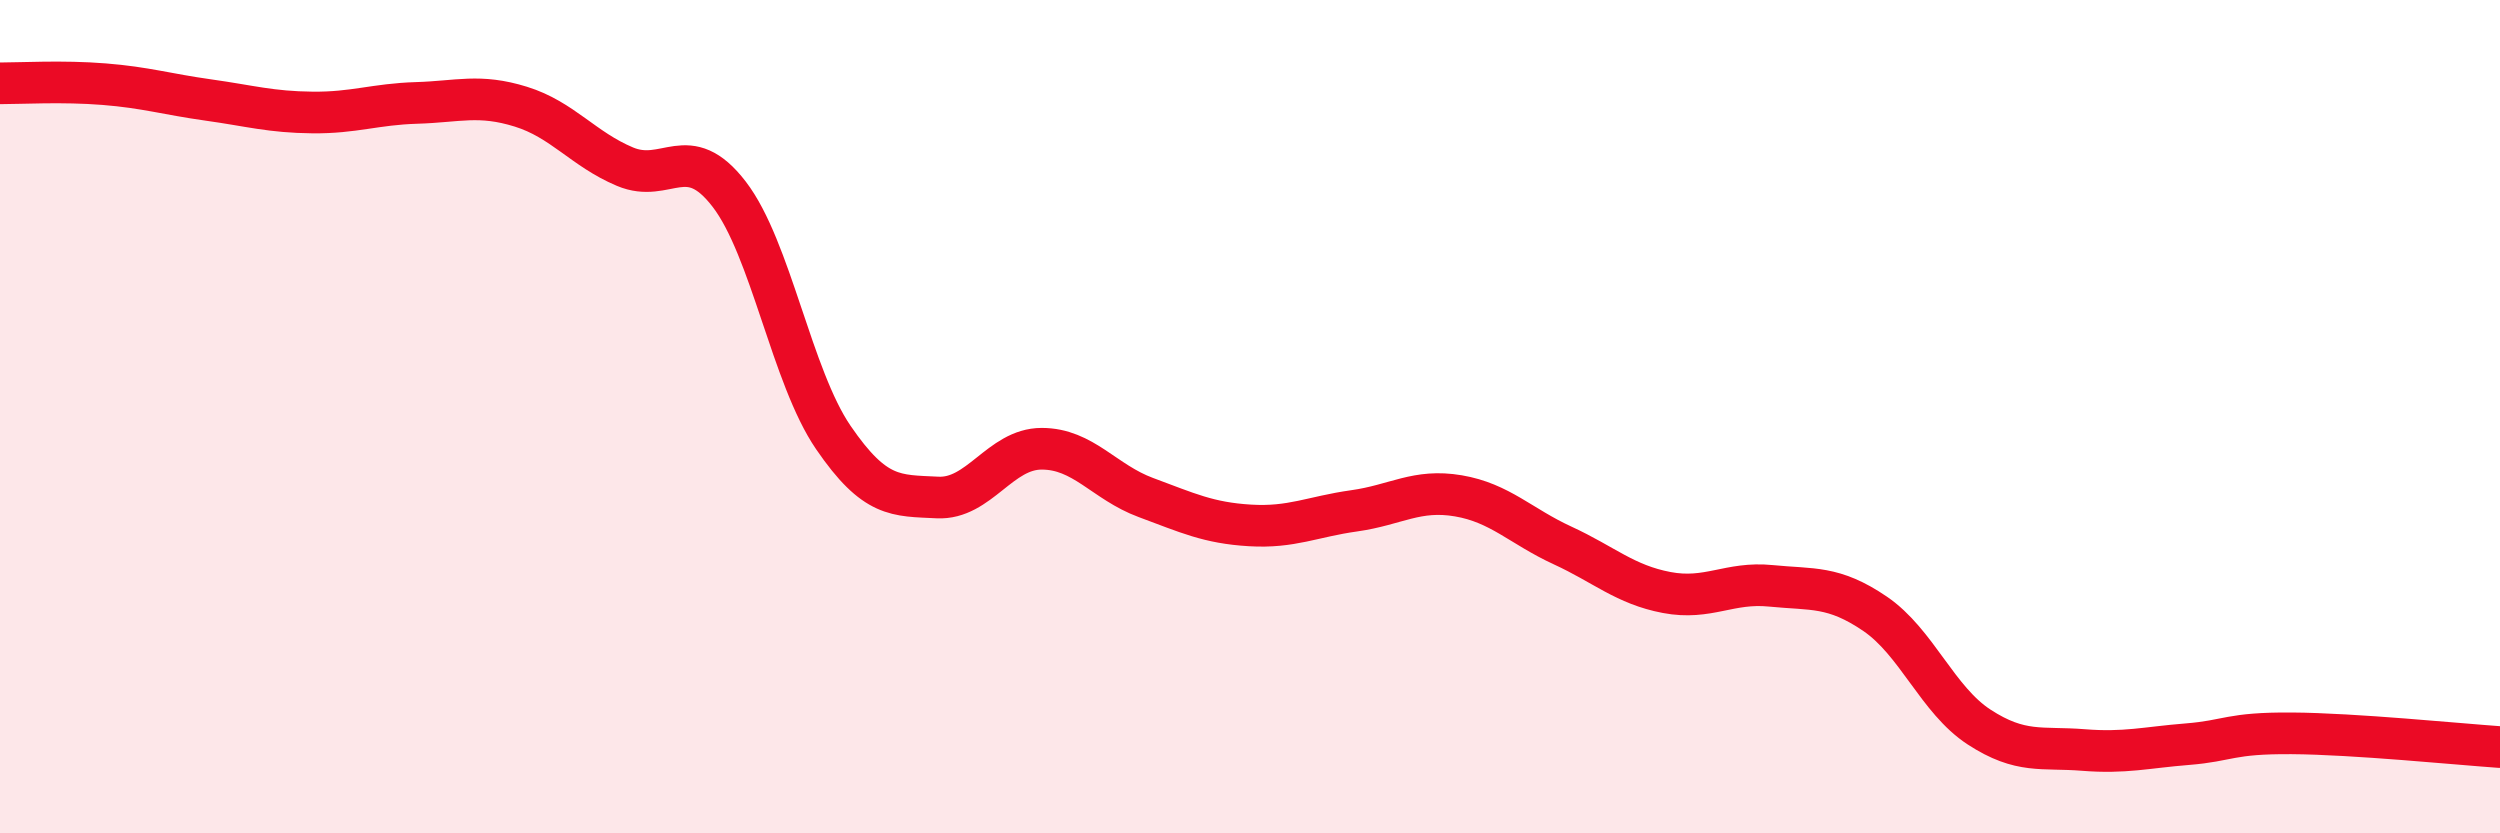 
    <svg width="60" height="20" viewBox="0 0 60 20" xmlns="http://www.w3.org/2000/svg">
      <path
        d="M 0,2 C 0.5,2 1.5,1.94 2.5,2.02 C 3.5,2.1 4,2.26 5,2.4 C 6,2.54 6.5,2.69 7.5,2.7 C 8.5,2.71 9,2.5 10,2.47 C 11,2.44 11.5,2.25 12.5,2.56 C 13.5,2.87 14,3.58 15,4 C 16,4.42 16.5,3.36 17.5,4.66 C 18.5,5.96 19,9.04 20,10.5 C 21,11.96 21.5,11.89 22.5,11.94 C 23.5,11.99 24,10.77 25,10.77 C 26,10.77 26.5,11.57 27.5,11.94 C 28.5,12.31 29,12.55 30,12.61 C 31,12.67 31.5,12.4 32.5,12.26 C 33.5,12.12 34,11.73 35,11.9 C 36,12.07 36.5,12.63 37.5,13.09 C 38.5,13.55 39,14.03 40,14.22 C 41,14.41 41.5,13.96 42.5,14.06 C 43.5,14.16 44,14.05 45,14.73 C 46,15.41 46.5,16.8 47.5,17.45 C 48.5,18.1 49,17.92 50,18 C 51,18.08 51.5,17.94 52.5,17.86 C 53.5,17.78 53.5,17.59 55,17.6 C 56.5,17.61 59,17.86 60,17.93L60 20L0 20Z"
        fill="#EB0A25"
        opacity="0.1"
        stroke-linecap="round"
        stroke-linejoin="round"
      />
      <path
        d="M 0,2 C 0.5,2 1.5,1.94 2.5,2.02 C 3.5,2.1 4,2.26 5,2.4 C 6,2.54 6.5,2.69 7.5,2.7 C 8.5,2.71 9,2.5 10,2.47 C 11,2.44 11.5,2.25 12.5,2.56 C 13.5,2.87 14,3.58 15,4 C 16,4.42 16.5,3.36 17.5,4.66 C 18.5,5.96 19,9.04 20,10.5 C 21,11.96 21.5,11.89 22.5,11.94 C 23.5,11.99 24,10.77 25,10.77 C 26,10.77 26.5,11.57 27.5,11.94 C 28.5,12.31 29,12.55 30,12.61 C 31,12.67 31.5,12.4 32.5,12.26 C 33.5,12.12 34,11.73 35,11.9 C 36,12.07 36.5,12.63 37.5,13.09 C 38.5,13.55 39,14.03 40,14.22 C 41,14.41 41.5,13.96 42.5,14.06 C 43.5,14.16 44,14.05 45,14.73 C 46,15.41 46.5,16.8 47.5,17.45 C 48.5,18.1 49,17.92 50,18 C 51,18.08 51.5,17.94 52.5,17.86 C 53.5,17.78 53.5,17.59 55,17.6 C 56.5,17.61 59,17.86 60,17.93"
        stroke="#EB0A25"
        stroke-width="1"
        fill="none"
        stroke-linecap="round"
        stroke-linejoin="round"
      />
    </svg>
  